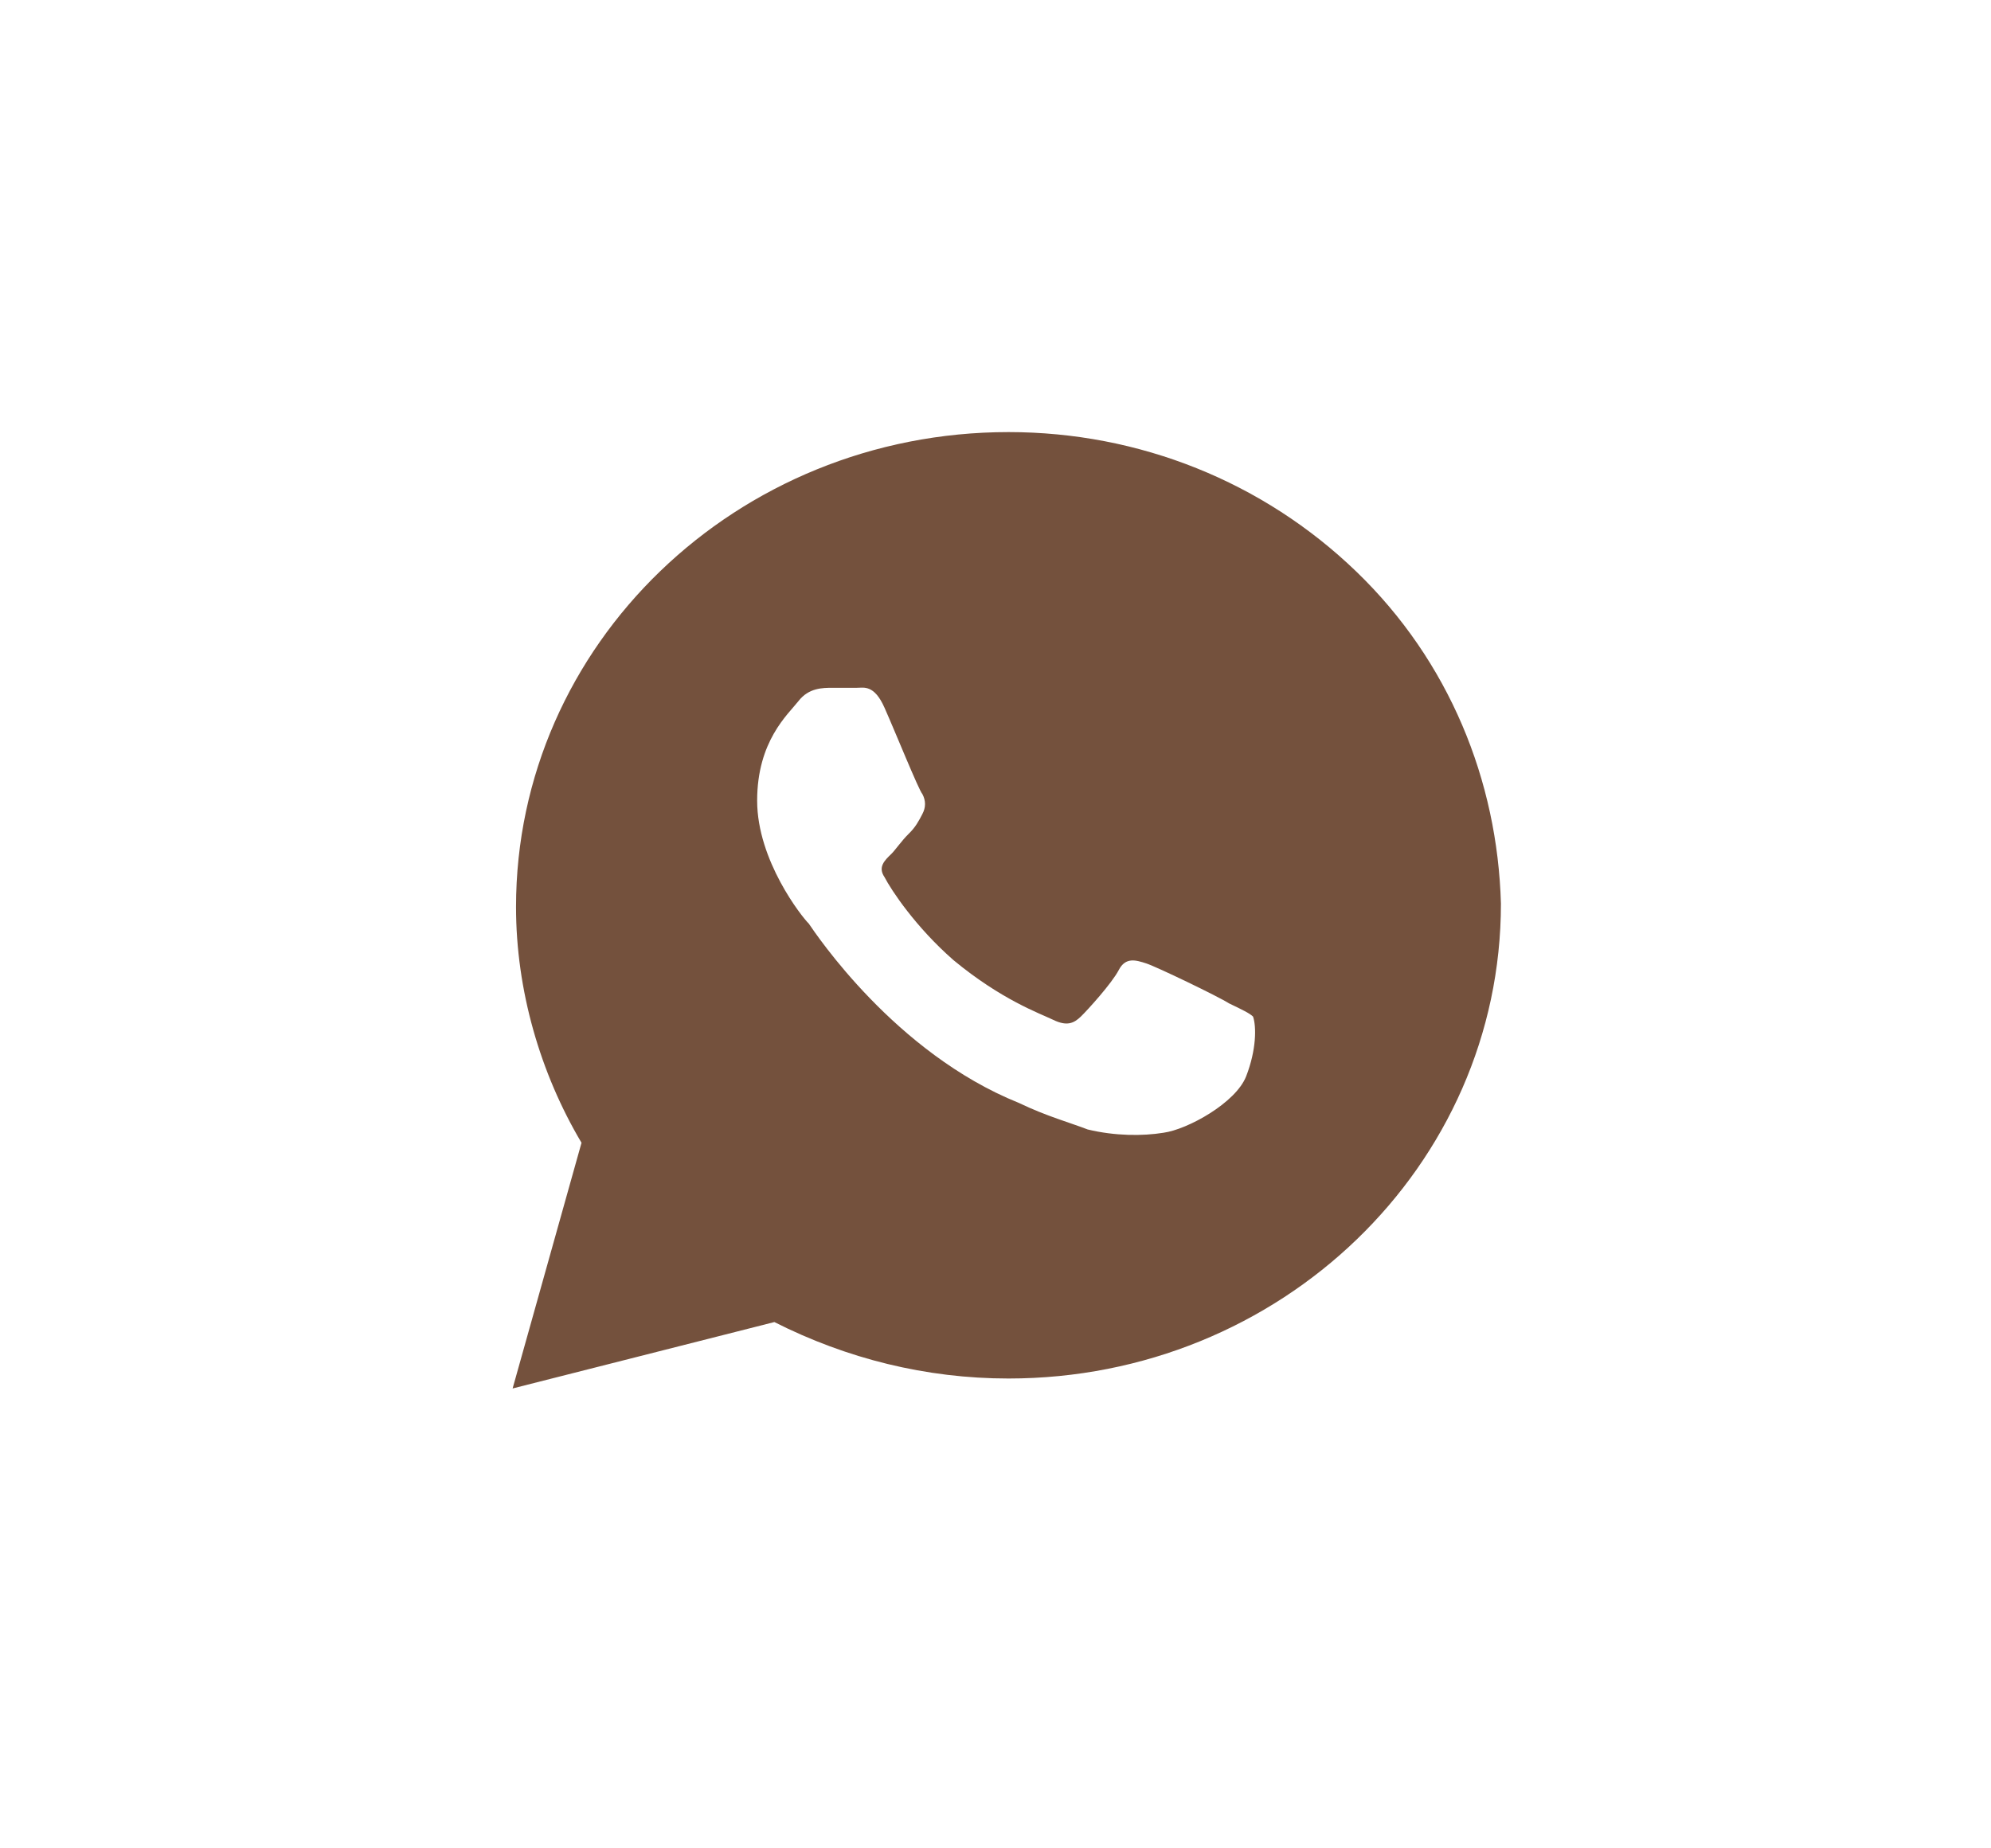 <?xml version="1.0" encoding="UTF-8"?> <svg xmlns="http://www.w3.org/2000/svg" width="28" height="26" viewBox="0 0 28 26" fill="none"><path d="M19.074 8.04C17.767 6.779 16.023 6.078 14.183 6.078C10.357 6.078 7.257 9.068 7.257 12.758C7.257 13.926 7.596 15.094 8.178 16.075L7.209 19.531L10.89 18.597C11.907 19.111 13.021 19.391 14.183 19.391C18.009 19.391 21.108 16.401 21.108 12.711C21.06 10.983 20.382 9.301 19.074 8.04ZM17.525 15.14C17.379 15.514 16.701 15.888 16.362 15.934C16.072 15.981 15.684 15.981 15.297 15.888C15.055 15.794 14.716 15.701 14.328 15.514C12.585 14.813 11.471 13.132 11.374 12.992C11.277 12.898 10.648 12.104 10.648 11.263C10.648 10.422 11.083 10.049 11.229 9.862C11.374 9.675 11.568 9.675 11.713 9.675C11.81 9.675 11.955 9.675 12.052 9.675C12.149 9.675 12.294 9.628 12.439 9.955C12.585 10.282 12.924 11.123 12.972 11.17C13.021 11.263 13.021 11.357 12.972 11.45C12.924 11.543 12.875 11.637 12.778 11.73C12.682 11.824 12.585 11.964 12.536 12.011C12.439 12.104 12.343 12.197 12.439 12.338C12.536 12.524 12.875 13.038 13.408 13.505C14.086 14.066 14.619 14.253 14.812 14.346C15.006 14.44 15.103 14.393 15.2 14.3C15.297 14.206 15.636 13.832 15.733 13.646C15.829 13.459 15.975 13.505 16.12 13.552C16.265 13.599 17.137 14.019 17.282 14.113C17.476 14.206 17.573 14.253 17.622 14.3C17.67 14.44 17.67 14.767 17.525 15.14Z" fill="#74513D"></path></svg> 